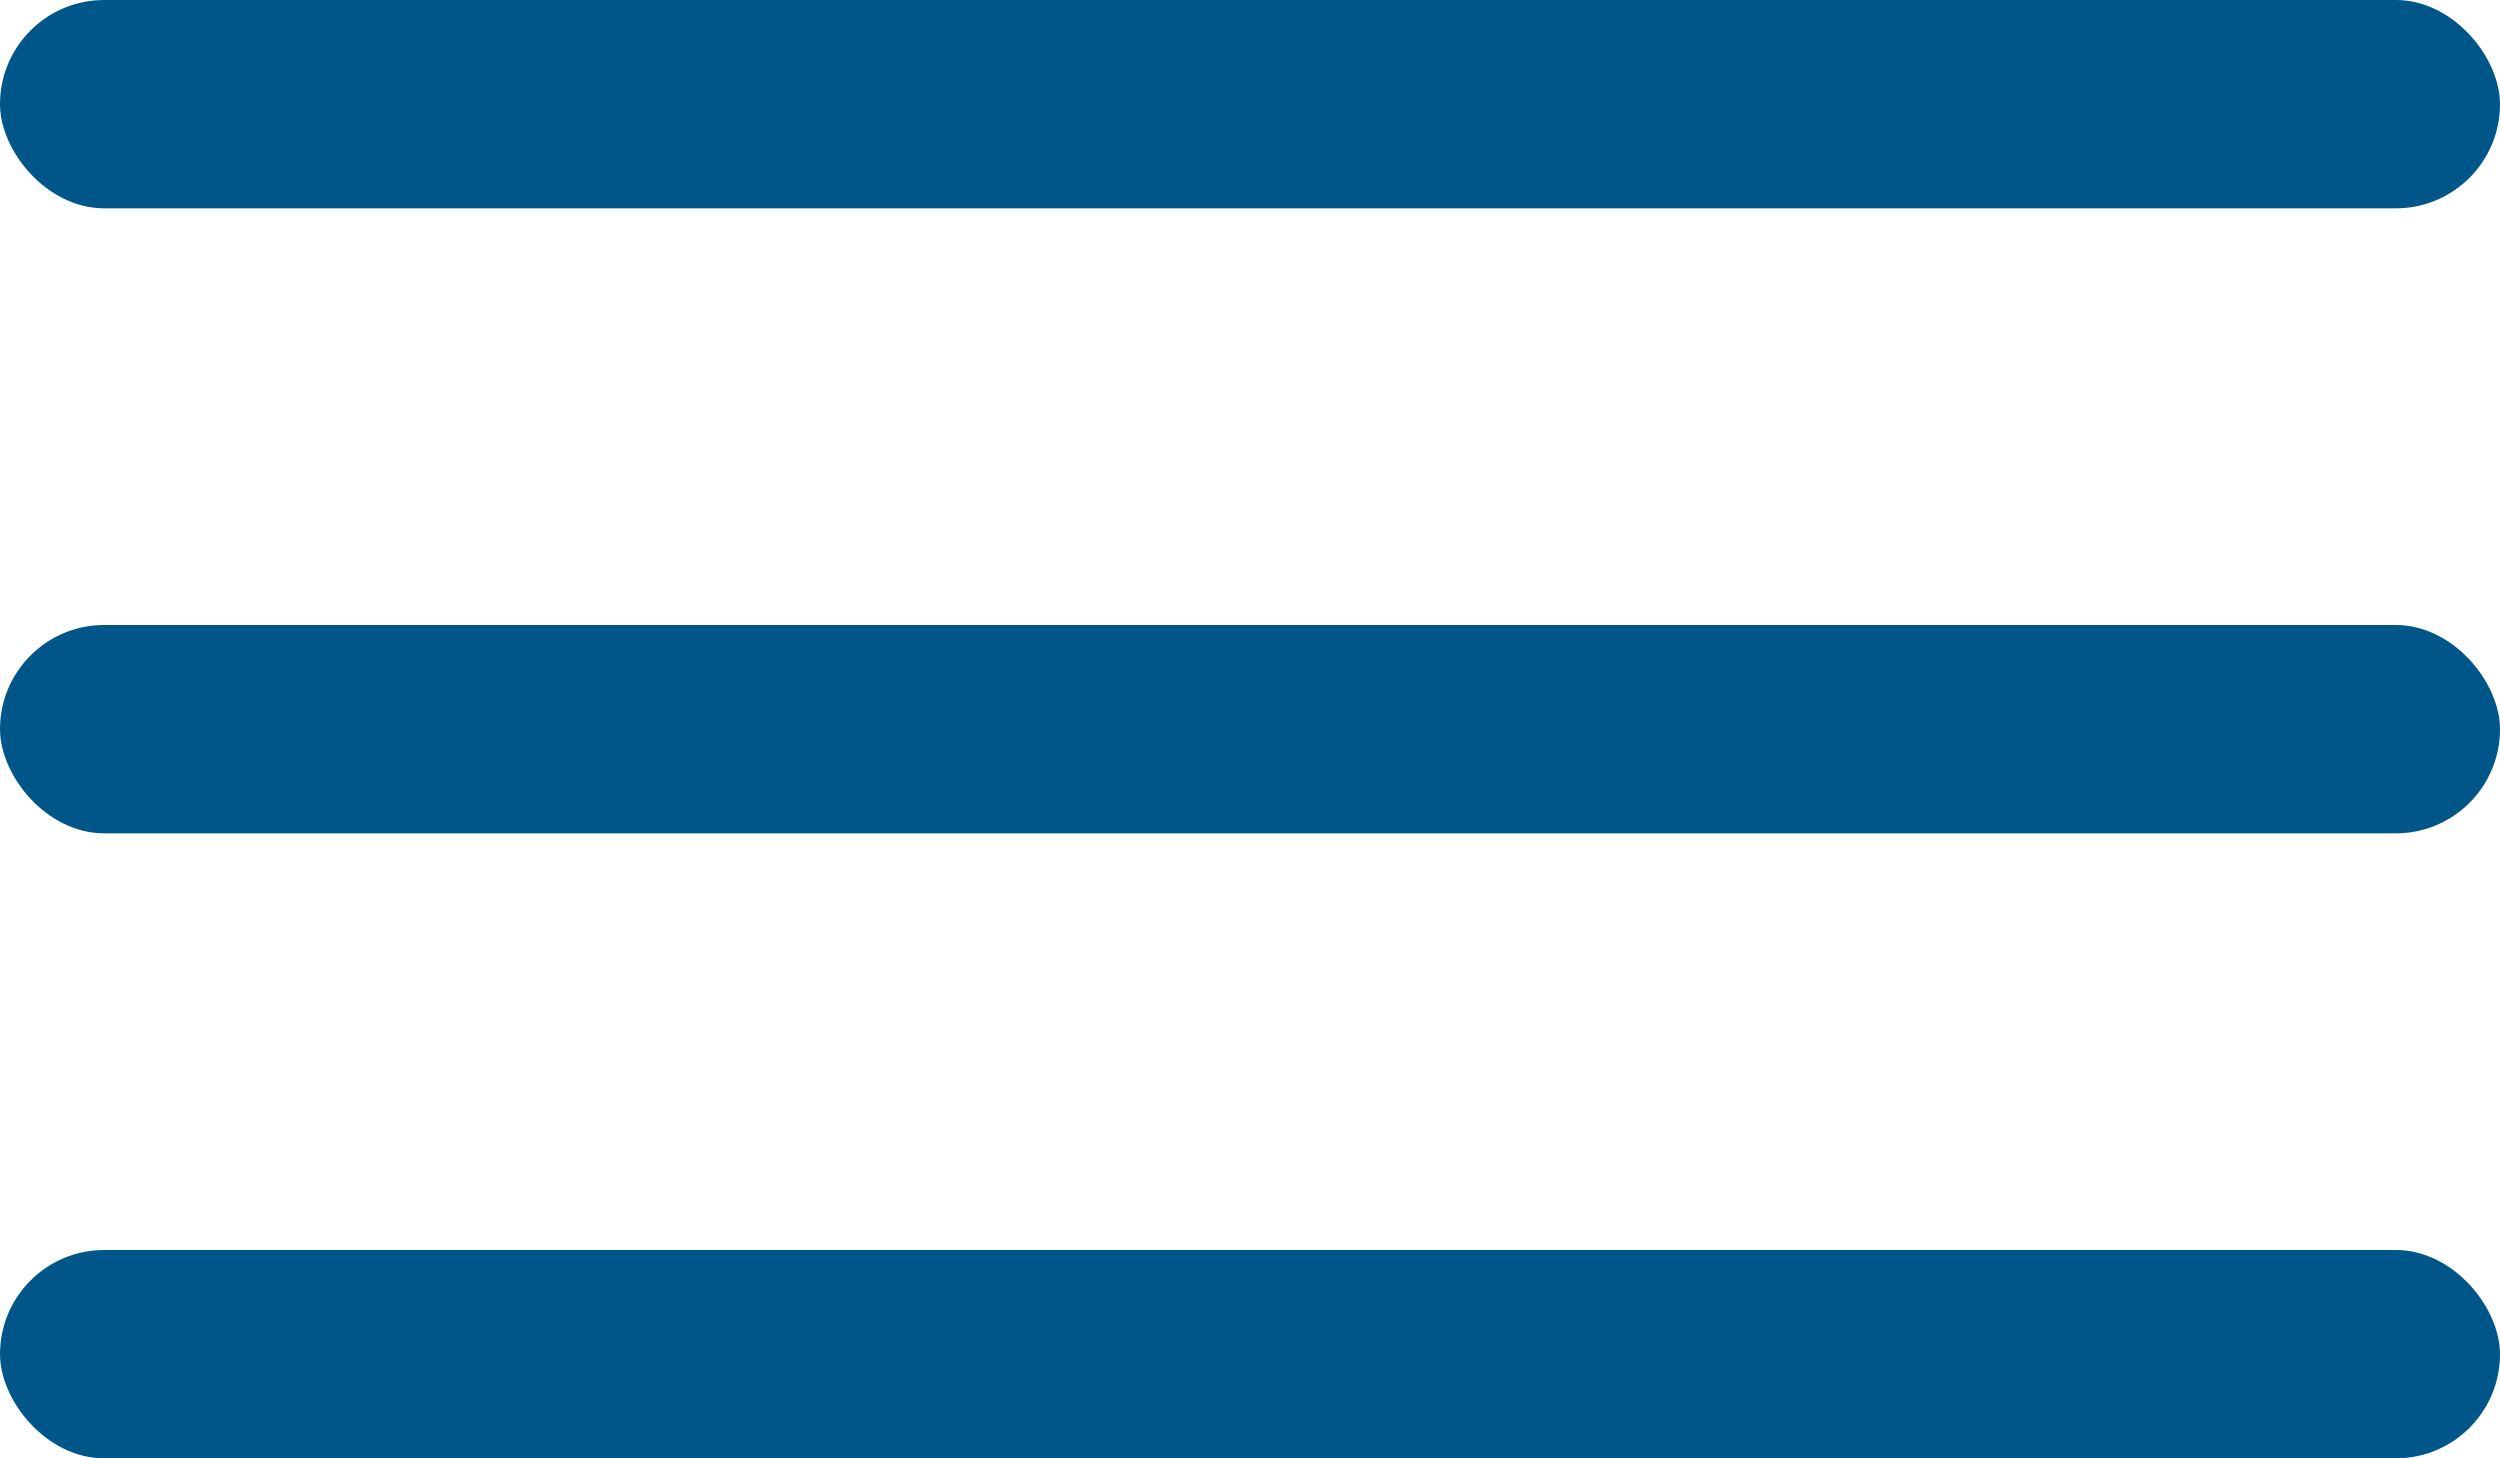 <?xml version="1.0" encoding="UTF-8"?>
<svg width="24px" height="14px" viewBox="0 0 24 14" version="1.1" xmlns="http://www.w3.org/2000/svg" xmlns:xlink="http://www.w3.org/1999/xlink">
    <title>Hamburger icon</title>
    <g id="Symbols" stroke="none" stroke-width="1" fill="none" fill-rule="evenodd">
        <g id="Nav-Bar" transform="translate(-1258, -25)" fill="#005689">
            <g id="Hamburger-icon" transform="translate(1258, 25)">
                <rect id="Rectangle" x="0" y="0" width="24" height="2" rx="1"></rect>
                <rect id="Rectangle" x="0" y="6" width="24" height="2" rx="1"></rect>
                <rect id="Rectangle" x="0" y="12" width="24" height="2" rx="1"></rect>
            </g>
        </g>
    </g>
</svg>